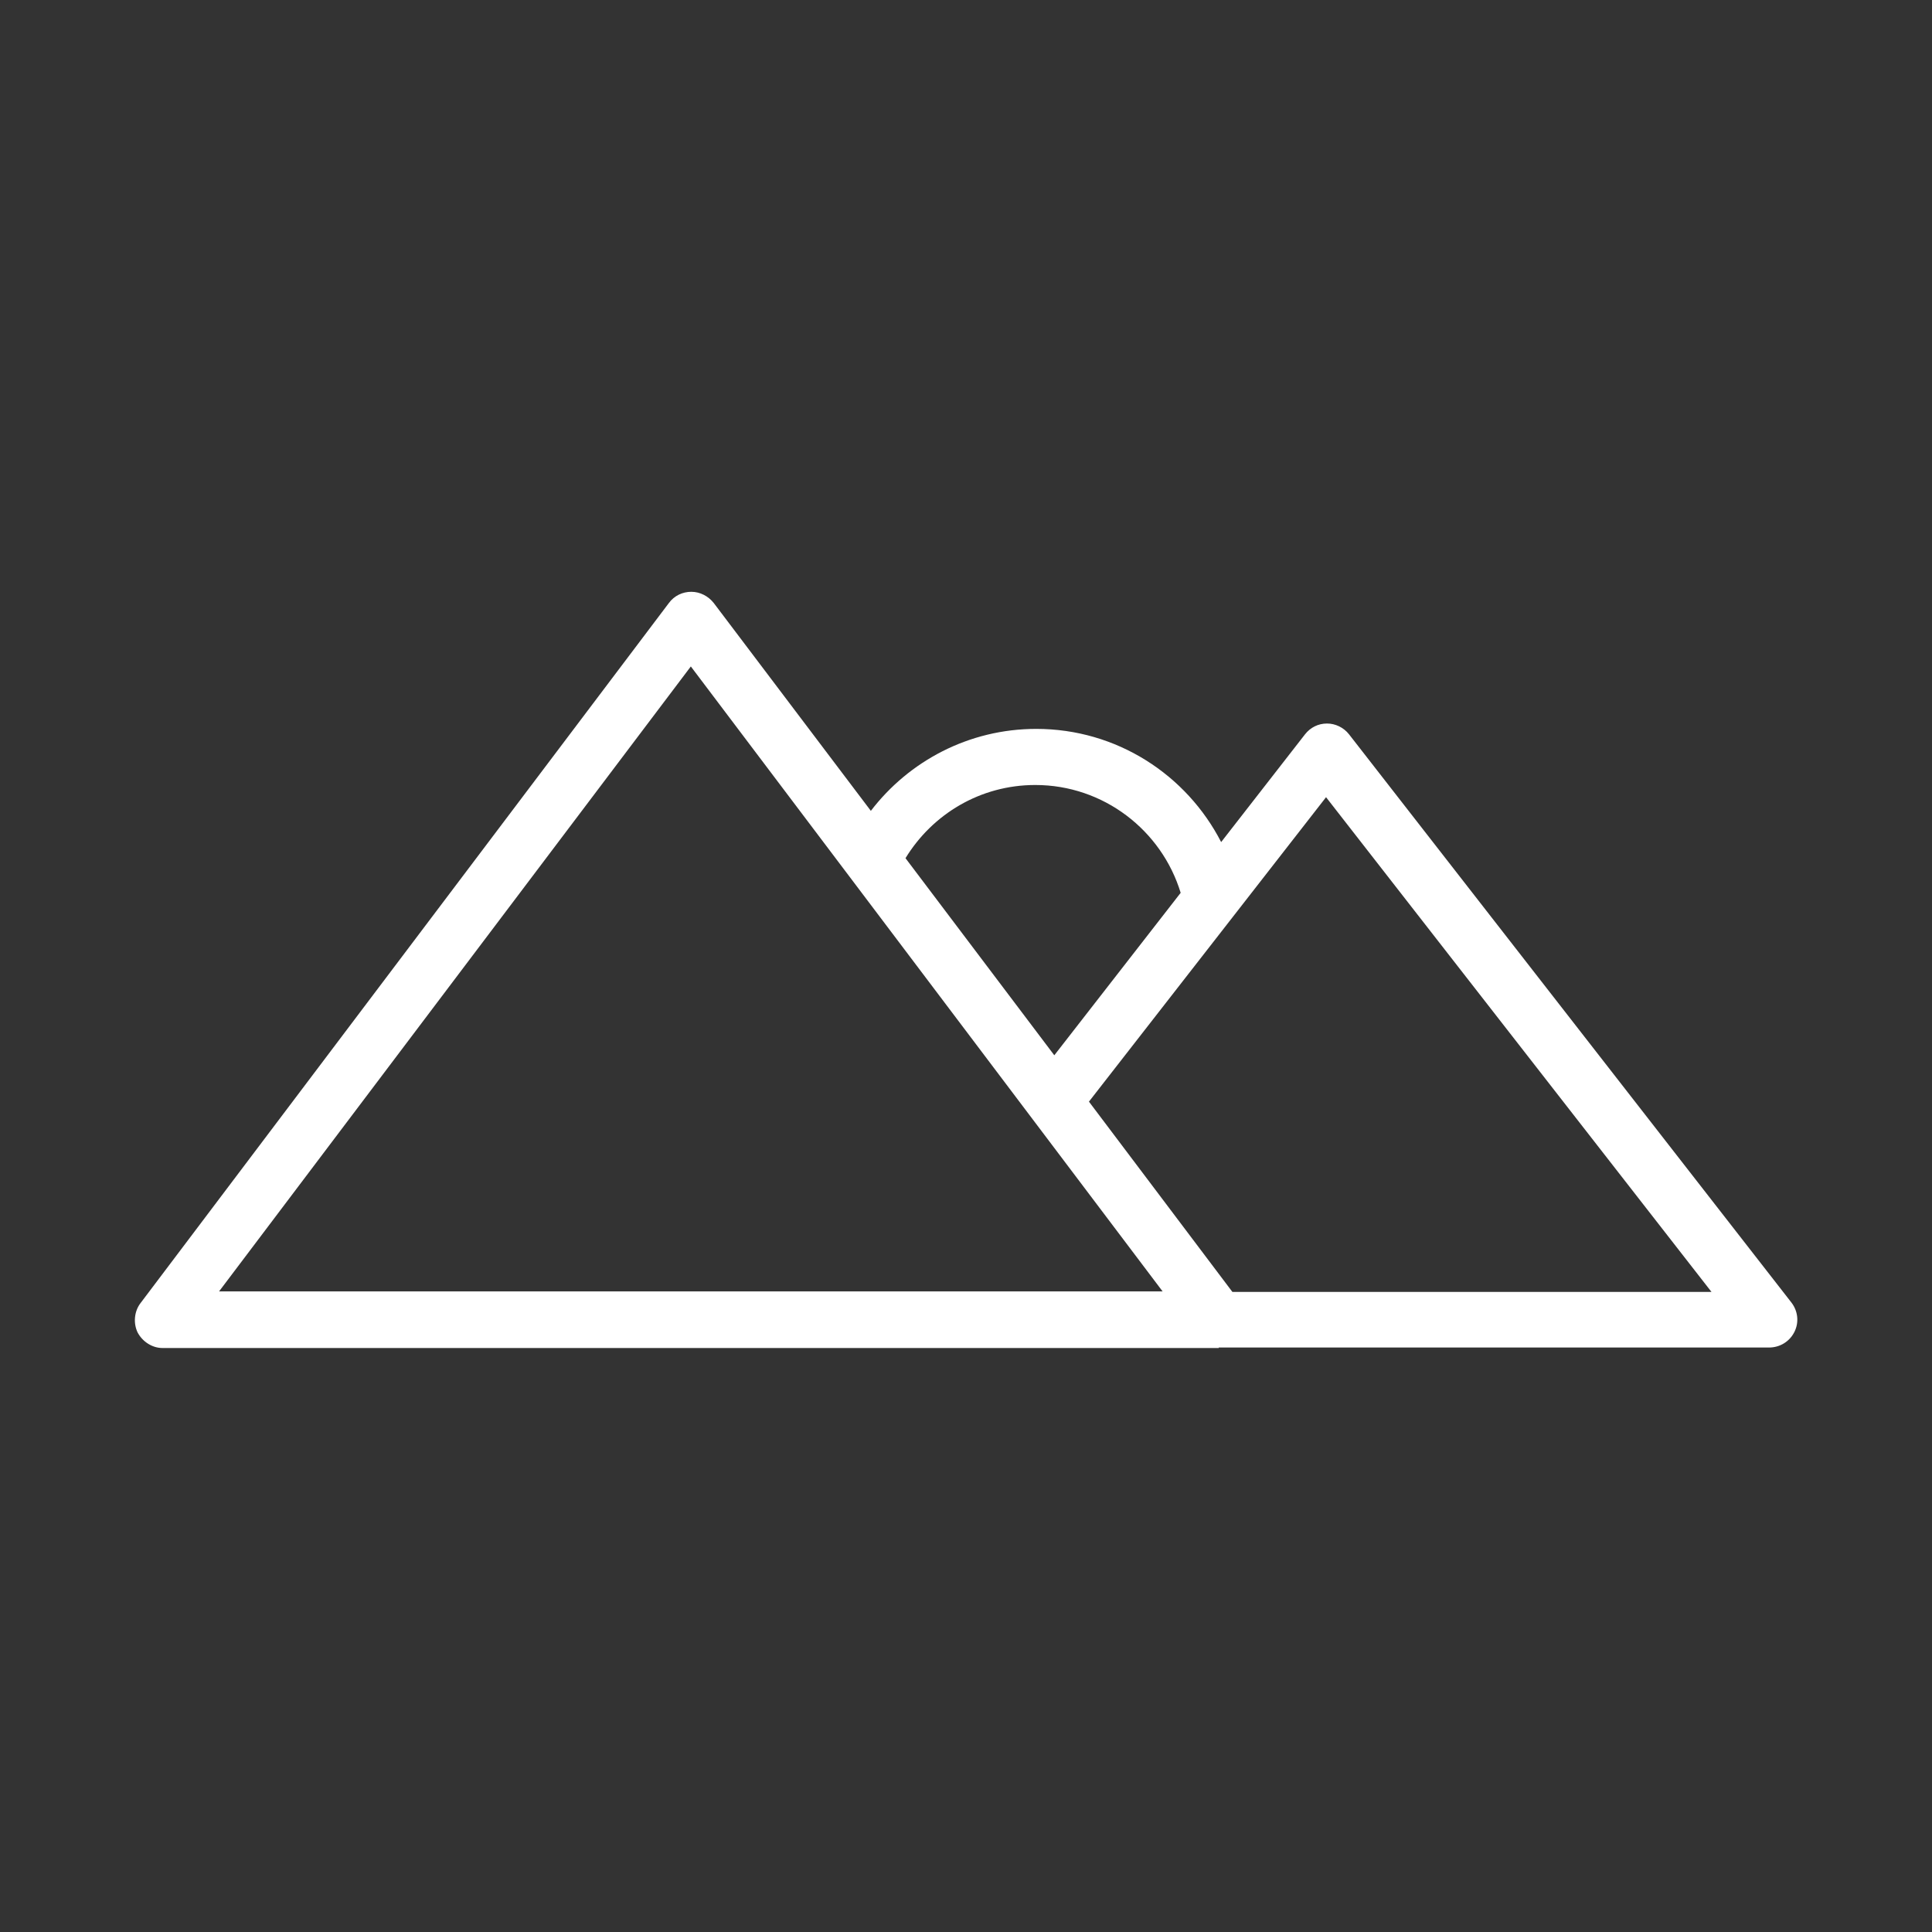 <?xml version="1.0" encoding="utf-8"?>
<!-- Generator: Adobe Illustrator 28.0.0, SVG Export Plug-In . SVG Version: 6.00 Build 0)  -->
<svg version="1.1" id="Livello_1" xmlns="http://www.w3.org/2000/svg" xmlns:xlink="http://www.w3.org/1999/xlink" x="0px" y="0px"
	 viewBox="0 0 396 396" style="enable-background:new 0 0 396 396;" xml:space="preserve">
<rect x="0" y="0" width="396" height="396" fill="#333333" stroke="none"/>
<style type="text/css">
	.st0{fill:#FFFFFF;}
</style>
<g id="XMLID_11229_">
	<path id="XMLID_11230_" class="st0" d="M249.8,276.2h112.8c2.2,0,4.2-1.2,5.2-3.2c1-2,0.7-4.3-0.6-6l-90.7-116.5
		c-1.1-1.4-2.8-2.2-4.5-2.2c-1.8,0-3.4,0.8-4.5,2.2l-17.2,22.1c-7.1-13.8-21.4-23.2-37.9-23.2c-13.8,0-26.1,6.6-33.9,16.8
		l-32.2-42.6c-1.1-1.4-2.8-2.3-4.6-2.3c-1.8,0-3.5,0.8-4.6,2.3L28.8,267.1c-1.3,1.7-1.5,4.1-0.6,6c1,1.9,3,3.2,5.1,3.2h147.8H249.8z
		 M141.6,136.6l96.7,128.1h-45.4h-148L141.6,136.6z M242,183l-25.9,33.3l-30.5-40.4c5.5-9,15.3-15,26.6-15
		C226.2,160.9,238.1,170.2,242,183z M252.6,264.8l-29.4-39l48.6-62.4l79,101.4H252.6z"/>
</g>
</svg>
